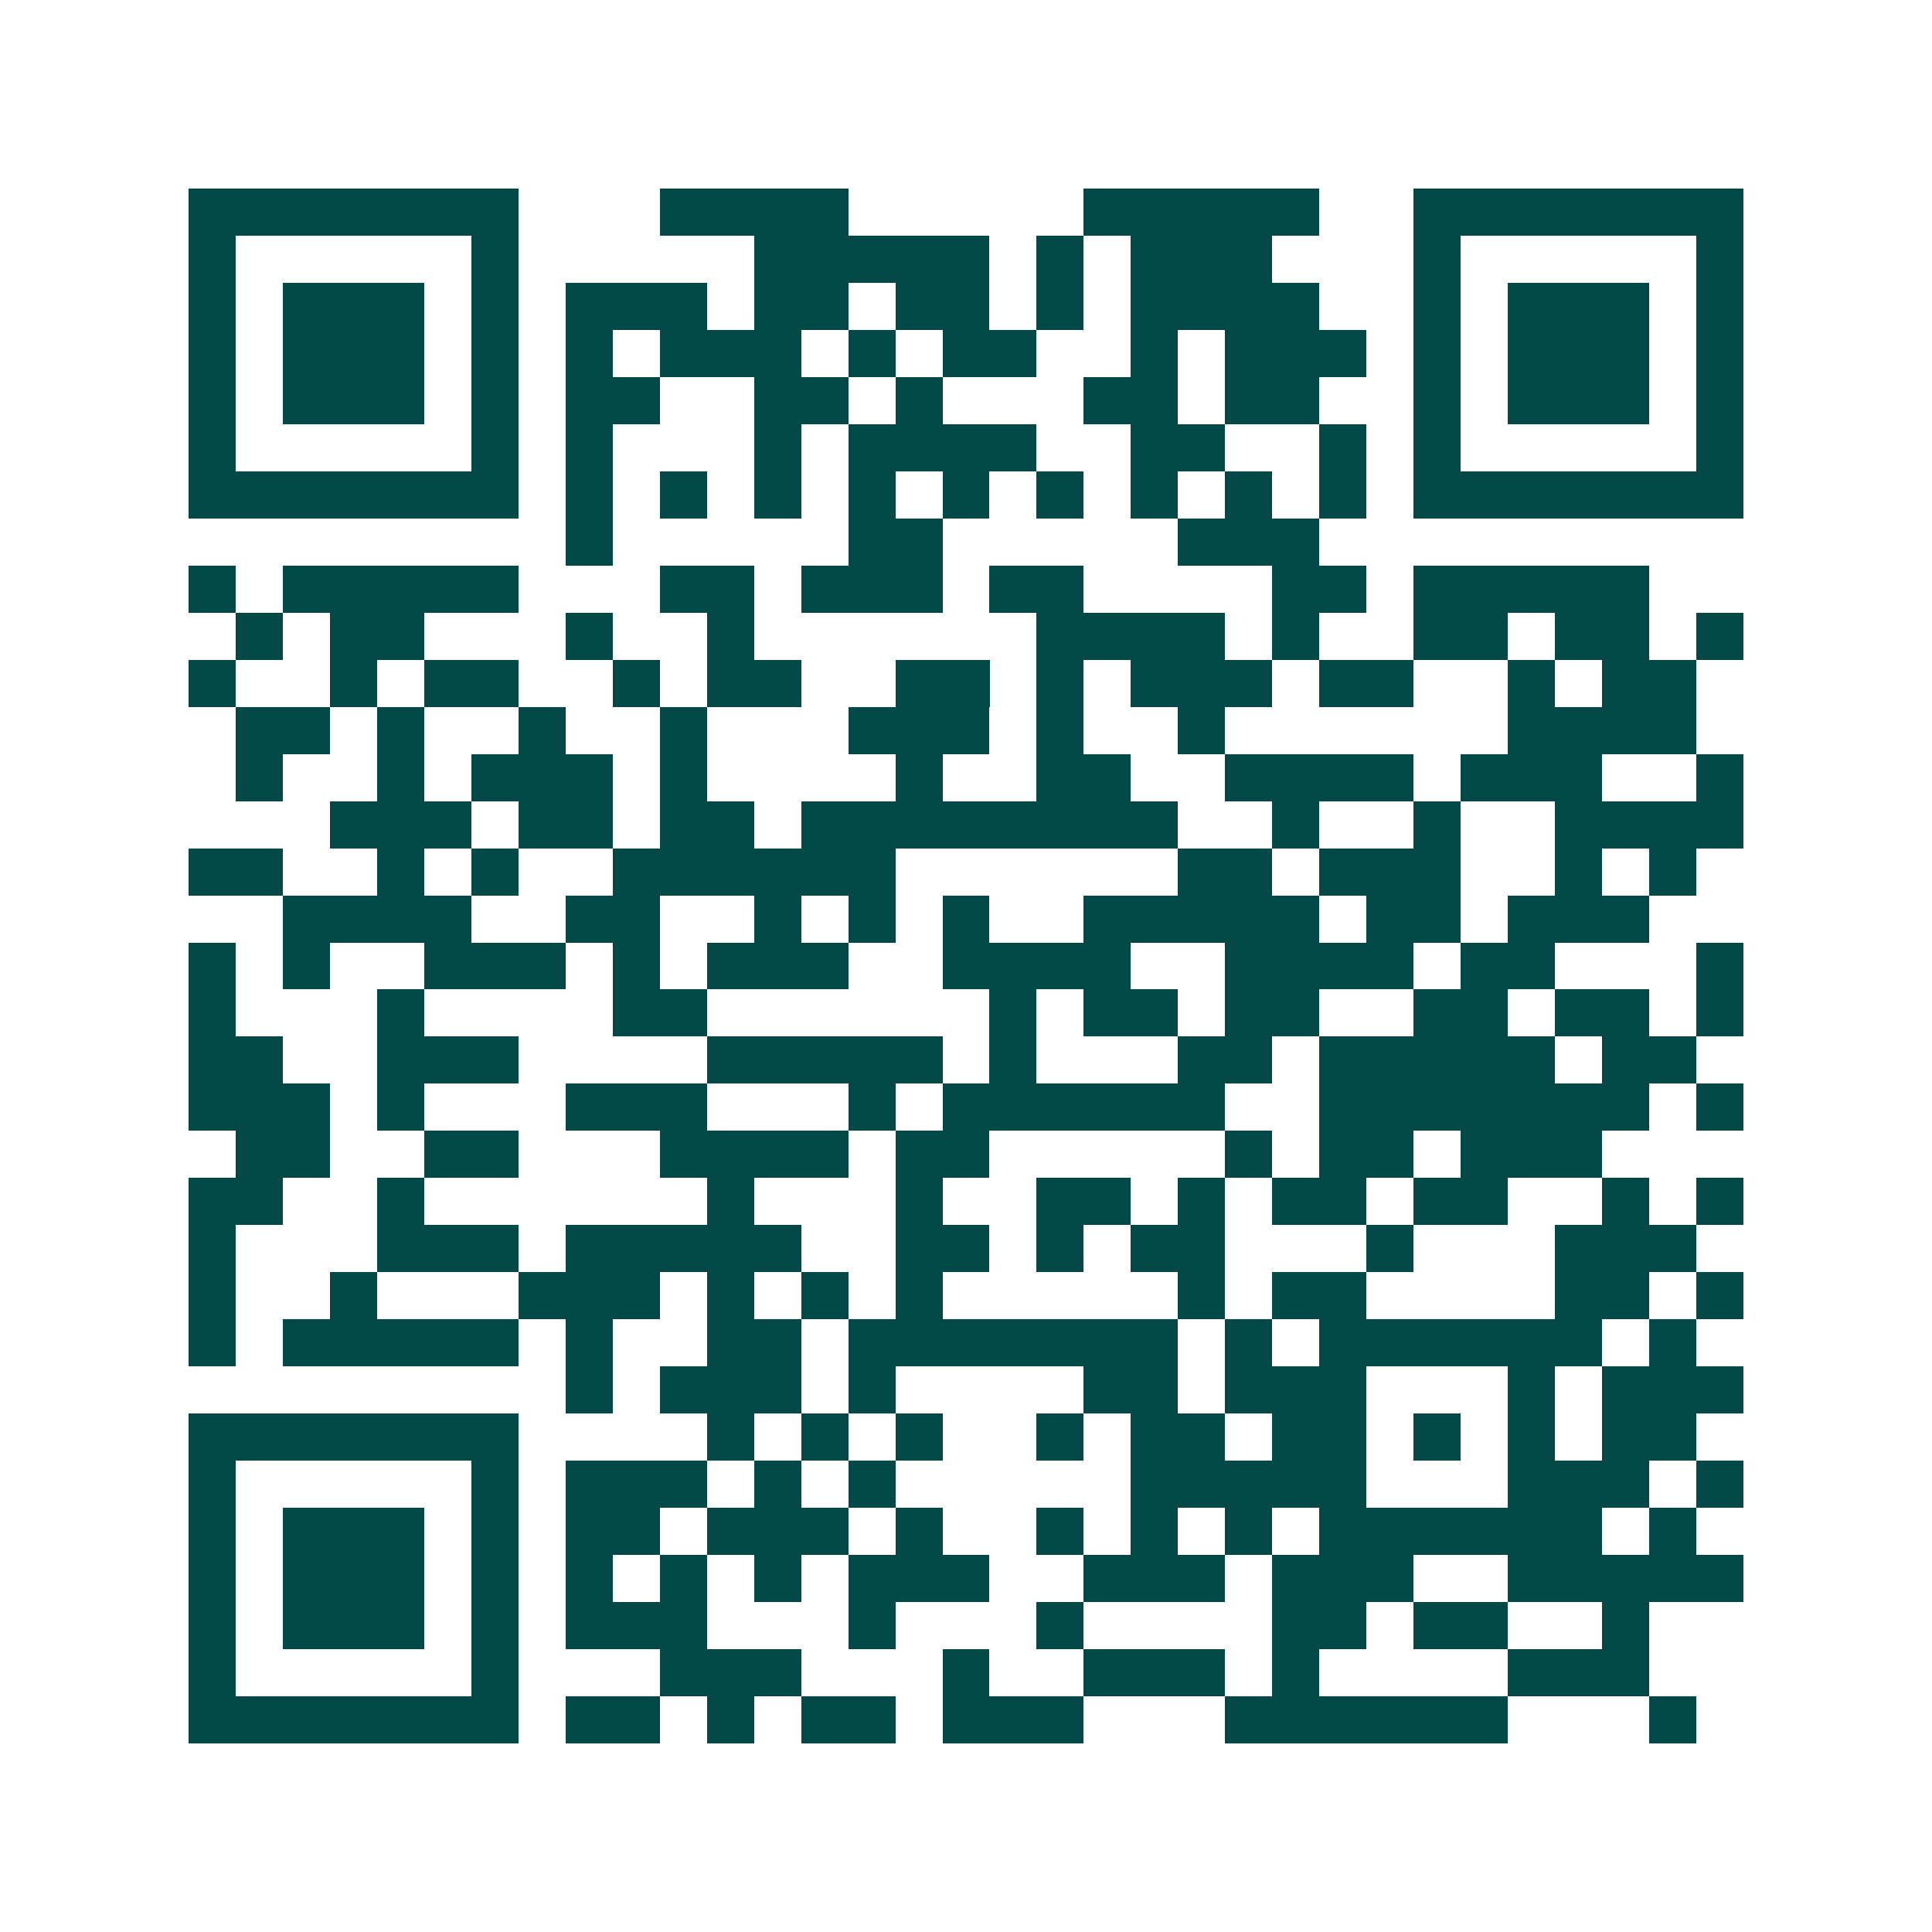 <svg xmlns="http://www.w3.org/2000/svg" width="200" height="200" viewBox="0 0 41 41" shape-rendering="crispEdges"><path fill="#ffffff" d="M0 0h41v41H0z"/><path stroke="#014847" d="M4 4.5h7m3 0h4m5 0h5m2 0h7M4 5.5h1m5 0h1m5 0h5m1 0h1m1 0h3m3 0h1m5 0h1M4 6.5h1m1 0h3m1 0h1m1 0h3m1 0h2m1 0h2m1 0h1m1 0h4m2 0h1m1 0h3m1 0h1M4 7.5h1m1 0h3m1 0h1m1 0h1m1 0h3m1 0h1m1 0h2m2 0h1m1 0h3m1 0h1m1 0h3m1 0h1M4 8.5h1m1 0h3m1 0h1m1 0h2m2 0h2m1 0h1m3 0h2m1 0h2m2 0h1m1 0h3m1 0h1M4 9.5h1m5 0h1m1 0h1m3 0h1m1 0h4m2 0h2m2 0h1m1 0h1m5 0h1M4 10.5h7m1 0h1m1 0h1m1 0h1m1 0h1m1 0h1m1 0h1m1 0h1m1 0h1m1 0h1m1 0h7M12 11.5h1m5 0h2m5 0h3M4 12.5h1m1 0h5m3 0h2m1 0h3m1 0h2m4 0h2m1 0h5M5 13.5h1m1 0h2m3 0h1m2 0h1m6 0h4m1 0h1m2 0h2m1 0h2m1 0h1M4 14.5h1m2 0h1m1 0h2m2 0h1m1 0h2m2 0h2m1 0h1m1 0h3m1 0h2m2 0h1m1 0h2M5 15.5h2m1 0h1m2 0h1m2 0h1m3 0h3m1 0h1m2 0h1m6 0h4M5 16.5h1m2 0h1m1 0h3m1 0h1m4 0h1m2 0h2m2 0h4m1 0h3m2 0h1M7 17.5h3m1 0h2m1 0h2m1 0h8m2 0h1m2 0h1m2 0h4M4 18.5h2m2 0h1m1 0h1m2 0h6m6 0h2m1 0h3m2 0h1m1 0h1M6 19.5h4m2 0h2m2 0h1m1 0h1m1 0h1m2 0h5m1 0h2m1 0h3M4 20.5h1m1 0h1m2 0h3m1 0h1m1 0h3m2 0h4m2 0h4m1 0h2m3 0h1M4 21.5h1m3 0h1m4 0h2m6 0h1m1 0h2m1 0h2m2 0h2m1 0h2m1 0h1M4 22.5h2m2 0h3m4 0h5m1 0h1m3 0h2m1 0h5m1 0h2M4 23.5h3m1 0h1m3 0h3m3 0h1m1 0h6m2 0h7m1 0h1M5 24.5h2m2 0h2m3 0h4m1 0h2m5 0h1m1 0h2m1 0h3M4 25.5h2m2 0h1m6 0h1m3 0h1m2 0h2m1 0h1m1 0h2m1 0h2m2 0h1m1 0h1M4 26.5h1m3 0h3m1 0h5m2 0h2m1 0h1m1 0h2m3 0h1m3 0h3M4 27.5h1m2 0h1m3 0h3m1 0h1m1 0h1m1 0h1m5 0h1m1 0h2m4 0h2m1 0h1M4 28.5h1m1 0h5m1 0h1m2 0h2m1 0h7m1 0h1m1 0h6m1 0h1M12 29.5h1m1 0h3m1 0h1m4 0h2m1 0h3m3 0h1m1 0h3M4 30.5h7m4 0h1m1 0h1m1 0h1m2 0h1m1 0h2m1 0h2m1 0h1m1 0h1m1 0h2M4 31.5h1m5 0h1m1 0h3m1 0h1m1 0h1m5 0h5m3 0h3m1 0h1M4 32.5h1m1 0h3m1 0h1m1 0h2m1 0h3m1 0h1m2 0h1m1 0h1m1 0h1m1 0h6m1 0h1M4 33.5h1m1 0h3m1 0h1m1 0h1m1 0h1m1 0h1m1 0h3m2 0h3m1 0h3m2 0h5M4 34.5h1m1 0h3m1 0h1m1 0h3m3 0h1m3 0h1m4 0h2m1 0h2m2 0h1M4 35.5h1m5 0h1m3 0h3m3 0h1m2 0h3m1 0h1m4 0h3M4 36.5h7m1 0h2m1 0h1m1 0h2m1 0h3m3 0h6m3 0h1"/></svg>
